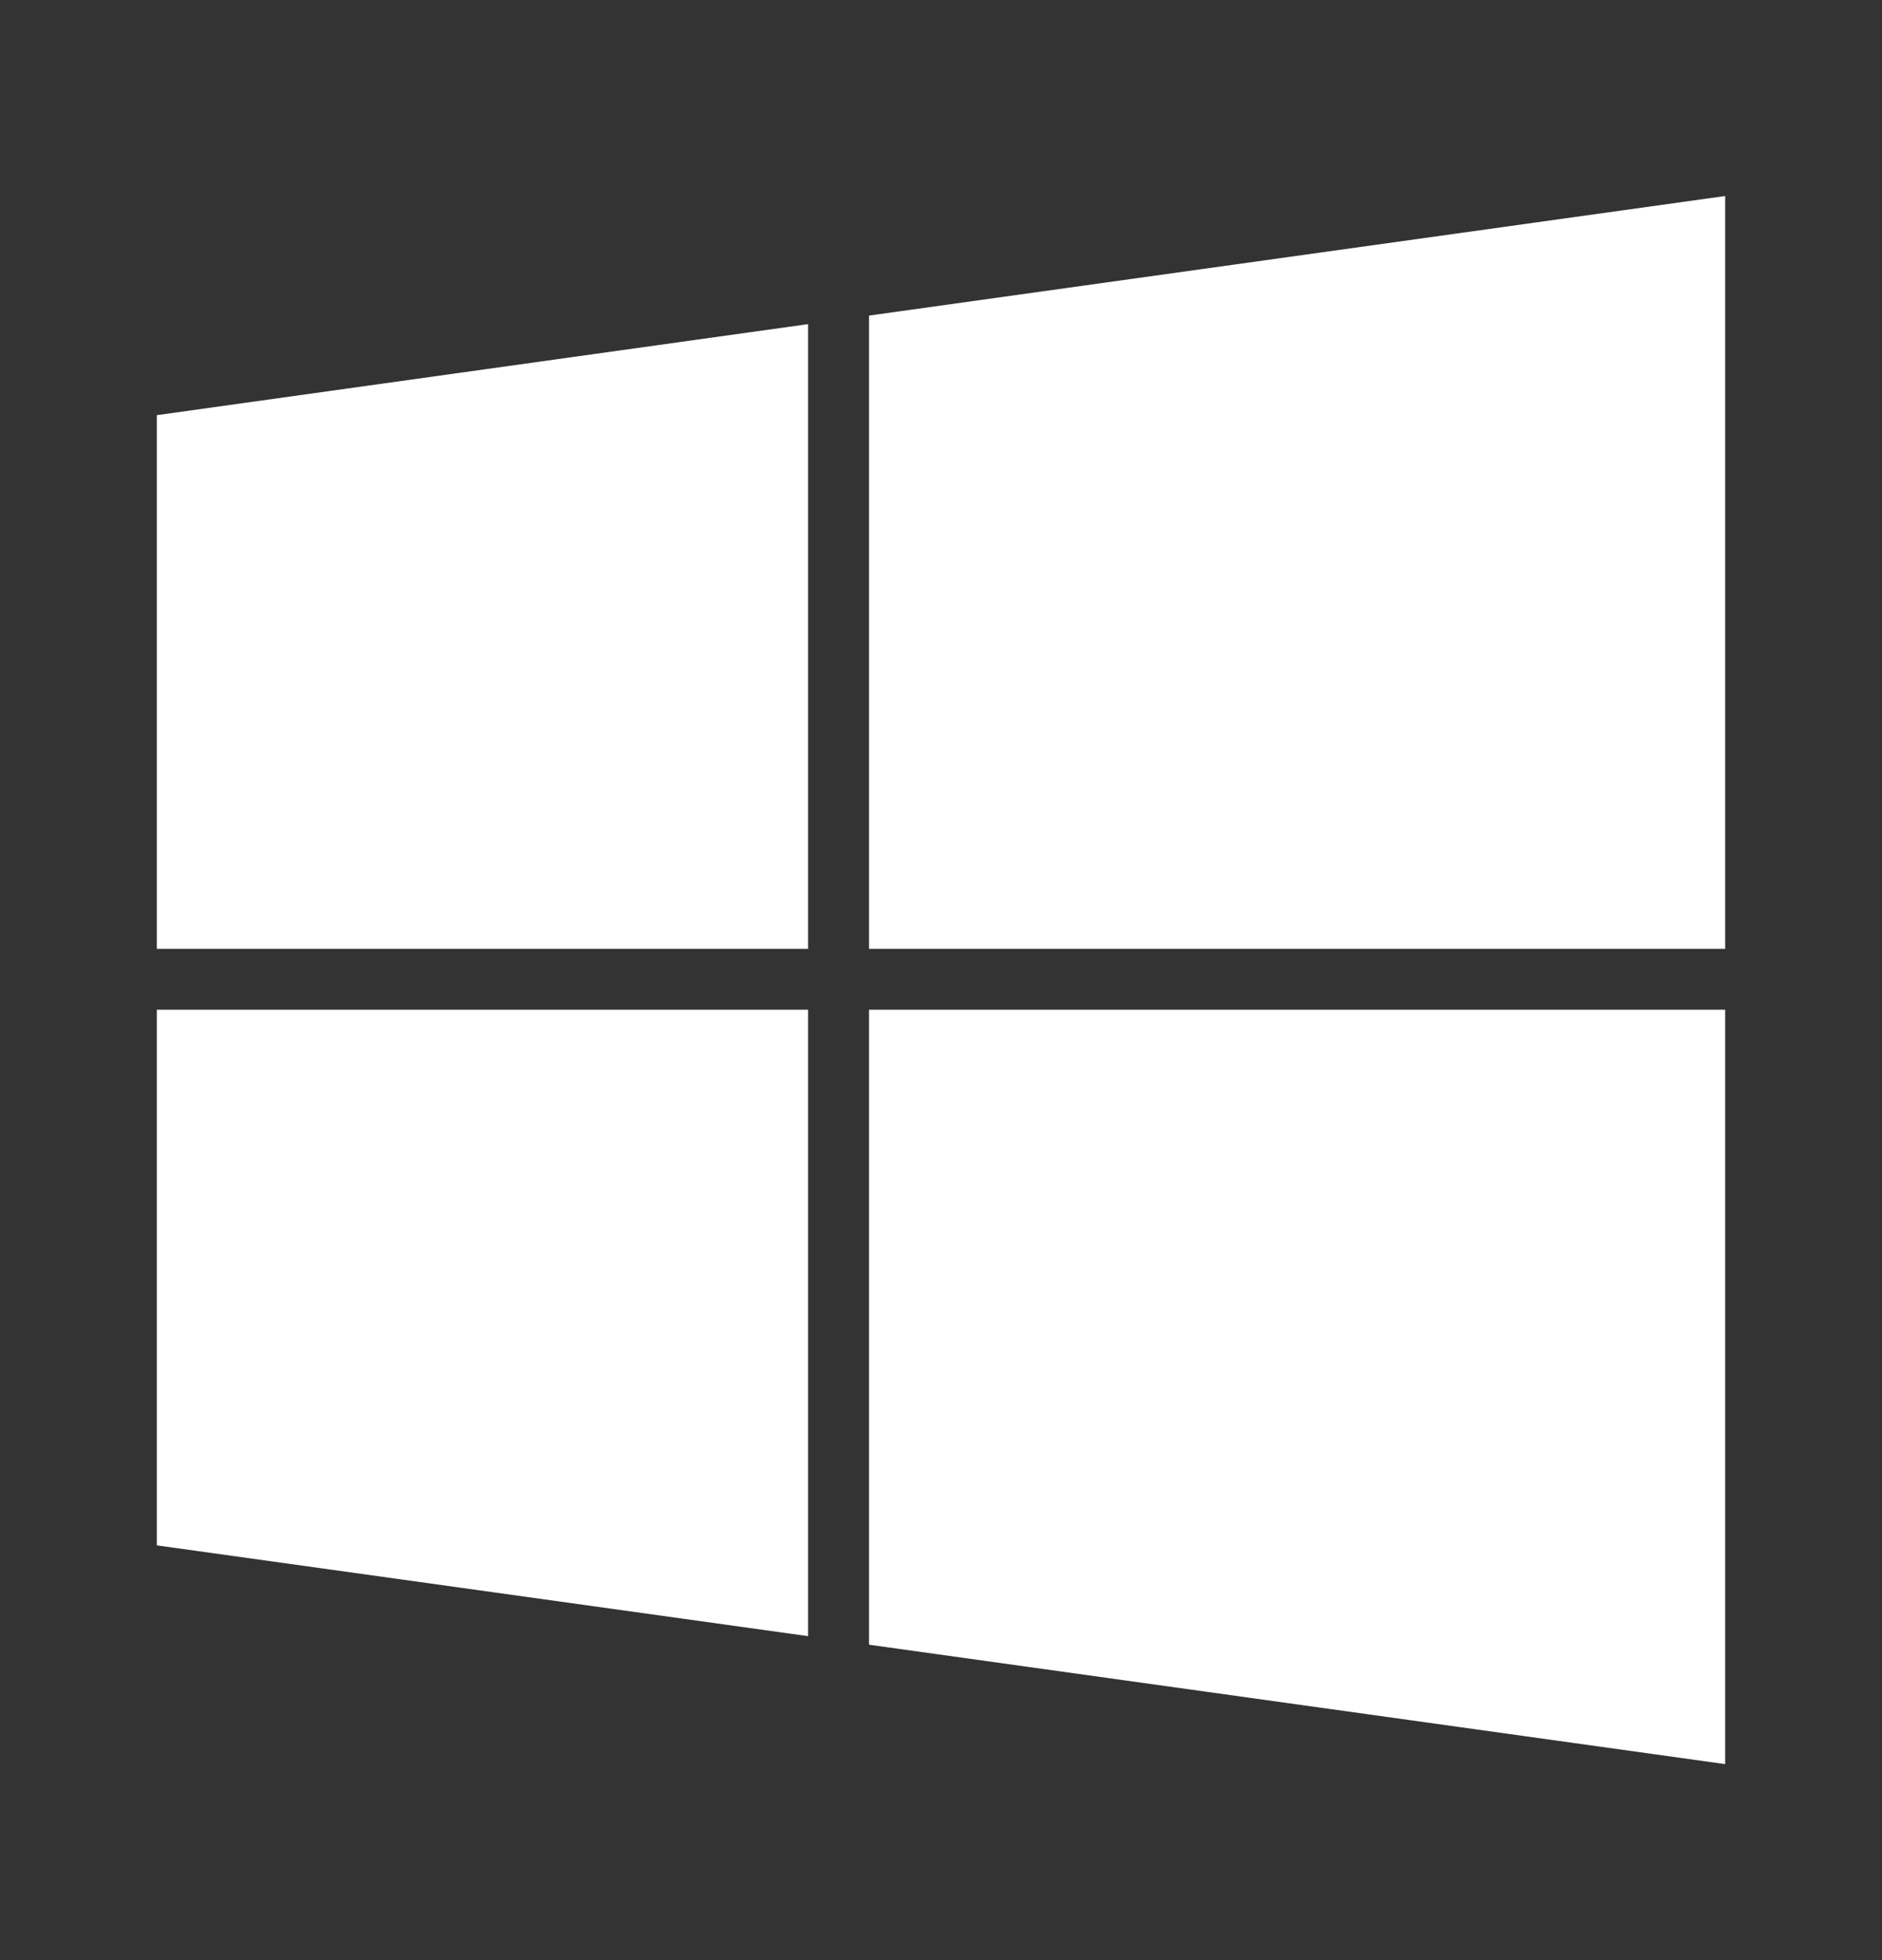 <svg width="24" height="25" viewBox="0 0 24 25" fill="none" xmlns="http://www.w3.org/2000/svg">
<rect x="0" y="0" width="24" height="25" fill="#333333" stroke="none"/>
<path d="M11.082 12.102H22V2.5L11.082 4.025V12.102Z" fill="white"/>
<path d="M10.305 12.102V4.134L2 5.295V12.102H10.305Z" fill="white"/>
<path d="M11.082 12.878V20.977L22 22.5V12.878H11.082Z" fill="white"/>
<path d="M10.305 12.878H2V19.71L10.305 20.868V12.878Z" fill="white"/>
</svg>

